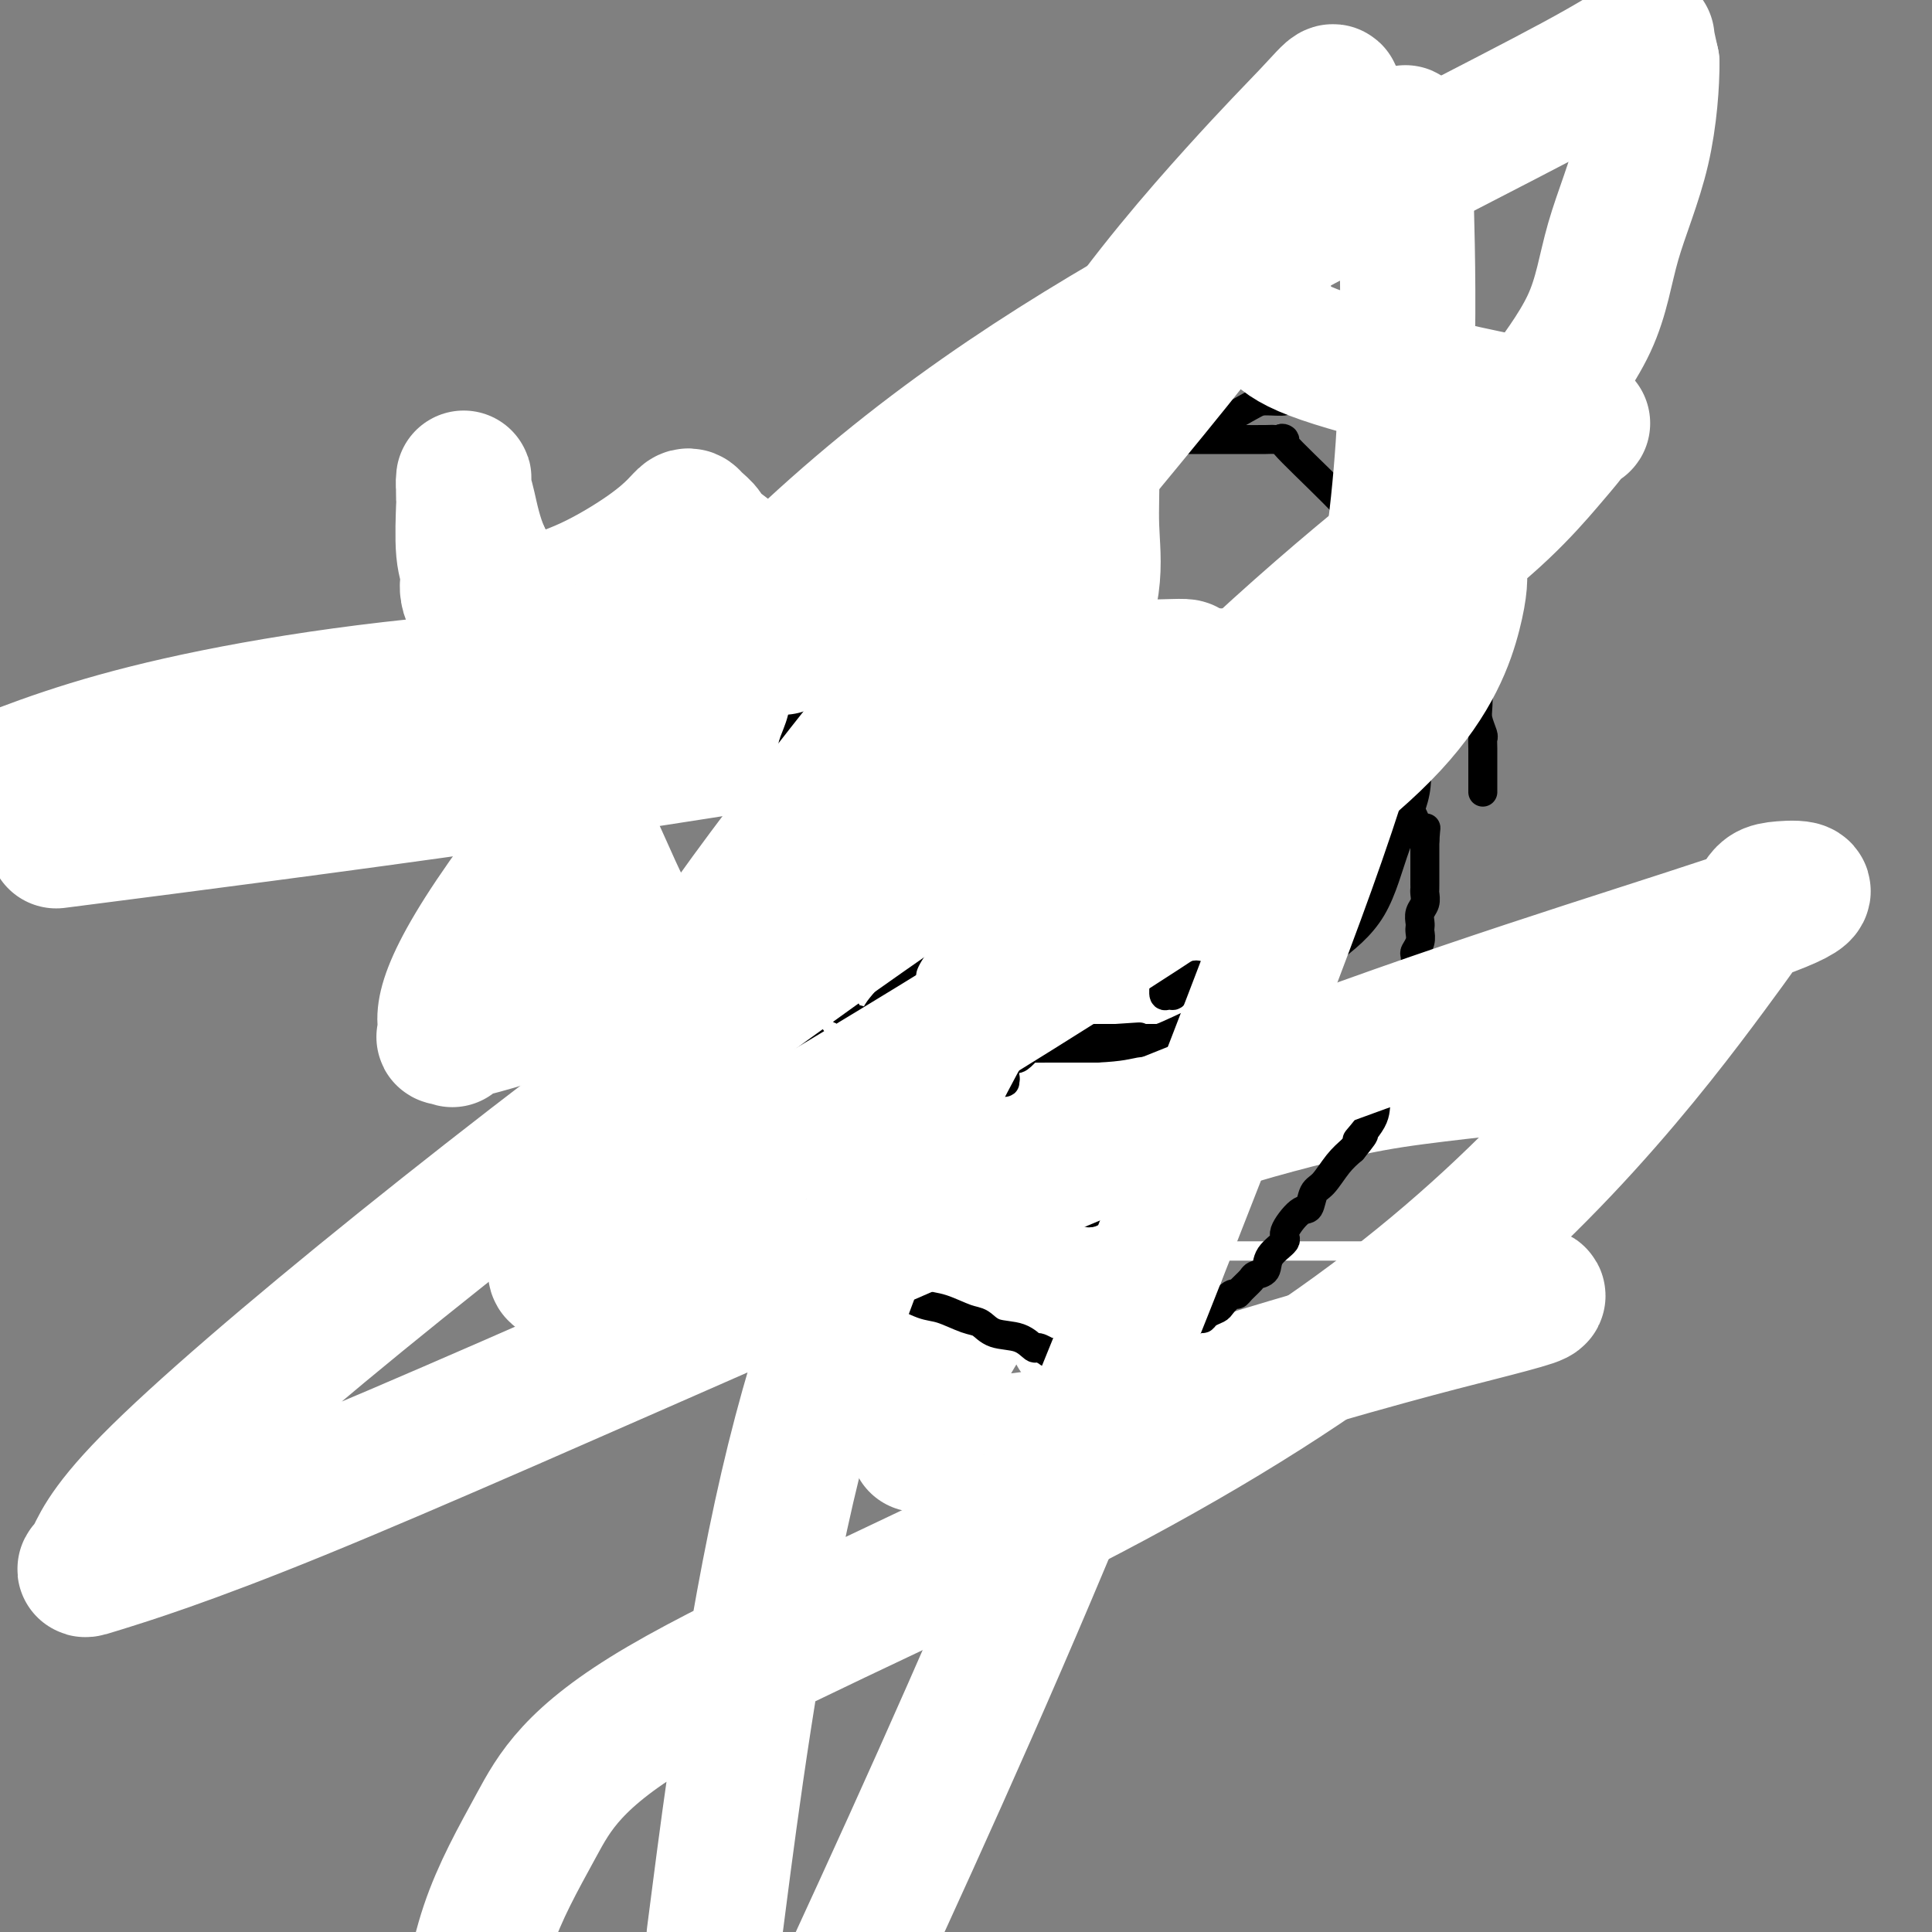 <svg viewBox='0 0 400 400' version='1.1' xmlns='http://www.w3.org/2000/svg' xmlns:xlink='http://www.w3.org/1999/xlink'><rect x="0" y="0" width="400" height="400" fill="#808080" stroke="none"/><g fill='none' stroke='#000000' stroke-width='4' stroke-linecap='round' stroke-linejoin='round'><path d='M120,118c-0.000,1.183 -0.000,2.366 0,3c0.000,0.634 0.001,0.719 0,2c-0.001,1.281 -0.005,3.759 0,8c0.005,4.241 0.018,10.244 0,14c-0.018,3.756 -0.066,5.265 0,7c0.066,1.735 0.246,3.697 0,6c-0.246,2.303 -0.918,4.946 0,8c0.918,3.054 3.426,6.518 4,10c0.574,3.482 -0.785,6.982 0,12c0.785,5.018 3.716,11.555 6,18c2.284,6.445 3.922,12.799 6,18c2.078,5.201 4.596,9.250 6,12c1.404,2.750 1.695,4.201 2,5c0.305,0.799 0.623,0.948 1,1c0.377,0.052 0.811,0.009 1,0c0.189,-0.009 0.131,0.016 1,0c0.869,-0.016 2.664,-0.072 5,-1c2.336,-0.928 5.211,-2.729 8,-5c2.789,-2.271 5.490,-5.014 8,-8c2.510,-2.986 4.829,-6.215 7,-9c2.171,-2.785 4.195,-5.126 6,-8c1.805,-2.874 3.391,-6.281 5,-9c1.609,-2.719 3.239,-4.748 4,-6c0.761,-1.252 0.651,-1.725 1,-3c0.349,-1.275 1.155,-3.352 2,-5c0.845,-1.648 1.727,-2.867 2,-4c0.273,-1.133 -0.065,-2.181 0,-4c0.065,-1.819 0.532,-4.410 1,-7'/><path d='M196,173c0.928,-4.057 0.248,-2.699 0,-3c-0.248,-0.301 -0.064,-2.261 0,-4c0.064,-1.739 0.007,-3.256 0,-4c-0.007,-0.744 0.037,-0.715 0,-1c-0.037,-0.285 -0.153,-0.882 0,-1c0.153,-0.118 0.577,0.245 1,1c0.423,0.755 0.845,1.904 1,3c0.155,1.096 0.041,2.141 0,5c-0.041,2.859 -0.011,7.532 0,12c0.011,4.468 0.003,8.731 0,12c-0.003,3.269 0.000,5.544 0,9c-0.000,3.456 -0.004,8.092 0,11c0.004,2.908 0.014,4.087 0,6c-0.014,1.913 -0.052,4.559 0,7c0.052,2.441 0.193,4.679 0,6c-0.193,1.321 -0.721,1.727 0,5c0.721,3.273 2.690,9.413 4,13c1.310,3.587 1.961,4.621 3,6c1.039,1.379 2.468,3.103 3,4c0.532,0.897 0.168,0.968 0,1c-0.168,0.032 -0.141,0.024 0,0c0.141,-0.024 0.397,-0.066 1,0c0.603,0.066 1.554,0.239 2,0c0.446,-0.239 0.388,-0.889 2,-2c1.612,-1.111 4.896,-2.684 8,-5c3.104,-2.316 6.030,-5.376 9,-9c2.970,-3.624 5.985,-7.812 9,-12'/></g>
<g fill='none' stroke='#FFFFFF' stroke-width='4' stroke-linecap='round' stroke-linejoin='round'><path d='M214,189c0.113,0.447 0.227,0.895 0,1c-0.227,0.105 -0.793,-0.131 -1,0c-0.207,0.131 -0.055,0.630 0,1c0.055,0.370 0.015,0.612 0,1c-0.015,0.388 -0.003,0.924 0,1c0.003,0.076 -0.002,-0.306 0,0c0.002,0.306 0.011,1.302 0,2c-0.011,0.698 -0.043,1.099 0,2c0.043,0.901 0.160,2.304 0,3c-0.160,0.696 -0.596,0.687 0,3c0.596,2.313 2.225,6.949 3,10c0.775,3.051 0.696,4.516 2,7c1.304,2.484 3.991,5.986 6,9c2.009,3.014 3.341,5.539 5,7c1.659,1.461 3.644,1.858 5,2c1.356,0.142 2.083,0.029 3,0c0.917,-0.029 2.024,0.025 4,0c1.976,-0.025 4.820,-0.131 7,-1c2.180,-0.869 3.697,-2.503 7,-4c3.303,-1.497 8.391,-2.857 13,-5c4.609,-2.143 8.739,-5.070 12,-7c3.261,-1.930 5.652,-2.864 7,-4c1.348,-1.136 1.652,-2.475 2,-3c0.348,-0.525 0.738,-0.238 -2,0c-2.738,0.238 -8.606,0.426 -13,1c-4.394,0.574 -7.314,1.534 -17,4c-9.686,2.466 -26.140,6.437 -44,10c-17.860,3.563 -37.127,6.718 -52,10c-14.873,3.282 -25.350,6.691 -32,10c-6.650,3.309 -9.471,6.517 -11,8c-1.529,1.483 -1.764,1.242 -2,1'/><path d='M116,258c-5.985,1.619 -14.447,1.166 0,1c14.447,-0.166 51.805,-0.044 79,0c27.195,0.044 44.229,0.012 59,0c14.771,-0.012 27.278,-0.003 36,0c8.722,0.003 13.657,0.001 16,0c2.343,-0.001 2.092,-0.000 2,0c-0.092,0.000 -0.026,0.000 0,0c0.026,-0.000 0.013,-0.000 0,0'/></g>
<g fill='none' stroke='#FFFFFF' stroke-width='28' stroke-linecap='round' stroke-linejoin='round'><path d='M318,268c0.462,0.174 0.924,0.348 -1,1c-1.924,0.652 -6.235,1.783 -11,3c-4.765,1.217 -9.985,2.522 -19,5c-9.015,2.478 -21.827,6.129 -34,10c-12.173,3.871 -23.708,7.960 -34,10c-10.292,2.040 -19.341,2.029 -24,2c-4.659,-0.029 -4.928,-0.077 -5,0c-0.072,0.077 0.054,0.280 0,-1c-0.054,-1.280 -0.287,-4.042 1,-8c1.287,-3.958 4.093,-9.112 7,-14c2.907,-4.888 5.913,-9.512 9,-14c3.087,-4.488 6.255,-8.841 11,-13c4.745,-4.159 11.068,-8.123 21,-12c9.932,-3.877 23.472,-7.666 33,-10c9.528,-2.334 15.043,-3.214 21,-4c5.957,-0.786 12.356,-1.479 17,-2c4.644,-0.521 7.534,-0.872 6,-1c-1.534,-0.128 -7.491,-0.034 -17,0c-9.509,0.034 -22.569,0.009 -35,0c-12.431,-0.009 -24.231,-0.004 -38,0c-13.769,0.004 -29.506,0.005 -42,0c-12.494,-0.005 -21.746,-0.015 -27,0c-5.254,0.015 -6.510,0.054 -7,0c-0.490,-0.054 -0.214,-0.202 0,-1c0.214,-0.798 0.367,-2.245 0,-3c-0.367,-0.755 -1.253,-0.819 0,-4c1.253,-3.181 4.644,-9.480 10,-15c5.356,-5.520 12.678,-10.260 20,-15'/><path d='M180,182c9.556,-6.607 23.446,-15.625 37,-23c13.554,-7.375 26.772,-13.108 33,-16c6.228,-2.892 5.468,-2.944 4,-3c-1.468,-0.056 -3.642,-0.117 -10,0c-6.358,0.117 -16.900,0.413 -40,0c-23.100,-0.413 -58.758,-1.534 -90,0c-31.242,1.534 -58.069,5.724 -77,10c-18.931,4.276 -29.965,8.638 -41,13'/><path d='M20,173c-7.254,0.932 -14.507,1.865 0,0c14.507,-1.865 50.776,-6.527 82,-11c31.224,-4.473 57.403,-8.758 78,-12c20.597,-3.242 35.612,-5.441 46,-7c10.388,-1.559 16.150,-2.477 18,-3c1.850,-0.523 -0.213,-0.650 0,-1c0.213,-0.350 2.703,-0.923 1,-1c-1.703,-0.077 -7.599,0.342 -14,0c-6.401,-0.342 -13.306,-1.443 -24,-4c-10.694,-2.557 -25.175,-6.568 -34,-9c-8.825,-2.432 -11.993,-3.285 -15,-5c-3.007,-1.715 -5.852,-4.291 -8,-6c-2.148,-1.709 -3.597,-2.550 -4,-3c-0.403,-0.450 0.242,-0.509 0,-1c-0.242,-0.491 -1.370,-1.415 -2,-2c-0.630,-0.585 -0.760,-0.831 -1,-1c-0.240,-0.169 -0.588,-0.259 -1,0c-0.412,0.259 -0.887,0.868 -2,2c-1.113,1.132 -2.863,2.786 -6,5c-3.137,2.214 -7.663,4.987 -12,7c-4.337,2.013 -8.487,3.266 -11,4c-2.513,0.734 -3.389,0.948 -4,1c-0.611,0.052 -0.958,-0.058 -1,0c-0.042,0.058 0.219,0.285 0,0c-0.219,-0.285 -0.920,-1.081 -2,-3c-1.080,-1.919 -2.540,-4.959 -4,-8'/><path d='M100,115c-1.702,-3.757 -2.456,-7.650 -3,-10c-0.544,-2.350 -0.877,-3.156 -1,-4c-0.123,-0.844 -0.034,-1.727 0,-2c0.034,-0.273 0.014,0.065 0,1c-0.014,0.935 -0.021,2.467 0,3c0.021,0.533 0.069,0.068 0,2c-0.069,1.932 -0.254,6.261 0,9c0.254,2.739 0.947,3.886 1,5c0.053,1.114 -0.533,2.194 0,4c0.533,1.806 2.185,4.340 3,6c0.815,1.660 0.792,2.448 1,4c0.208,1.552 0.647,3.868 1,5c0.353,1.132 0.620,1.079 1,2c0.380,0.921 0.874,2.817 1,4c0.126,1.183 -0.115,1.655 0,2c0.115,0.345 0.587,0.564 1,1c0.413,0.436 0.768,1.088 1,2c0.232,0.912 0.342,2.082 1,3c0.658,0.918 1.863,1.583 3,3c1.137,1.417 2.205,3.586 4,6c1.795,2.414 4.318,5.072 7,10c2.682,4.928 5.523,12.125 8,17c2.477,4.875 4.590,7.428 6,10c1.410,2.572 2.117,5.163 3,7c0.883,1.837 1.941,2.918 3,4'/><path d='M141,209c5.664,9.859 2.824,6.006 2,5c-0.824,-1.006 0.367,0.834 1,2c0.633,1.166 0.708,1.660 1,2c0.292,0.340 0.803,0.528 1,1c0.197,0.472 0.081,1.227 0,2c-0.081,0.773 -0.128,1.563 0,2c0.128,0.437 0.430,0.519 1,2c0.570,1.481 1.407,4.360 2,6c0.593,1.640 0.944,2.042 1,3c0.056,0.958 -0.181,2.472 0,4c0.181,1.528 0.779,3.069 1,5c0.221,1.931 0.064,4.253 0,6c-0.064,1.747 -0.035,2.919 0,4c0.035,1.081 0.075,2.073 0,3c-0.075,0.927 -0.265,1.791 0,2c0.265,0.209 0.985,-0.238 1,0c0.015,0.238 -0.676,1.161 2,0c2.676,-1.161 8.720,-4.405 14,-8c5.280,-3.595 9.797,-7.540 14,-12c4.203,-4.460 8.093,-9.434 11,-14c2.907,-4.566 4.832,-8.724 7,-13c2.168,-4.276 4.581,-8.669 6,-12c1.419,-3.331 1.844,-5.600 2,-7c0.156,-1.400 0.042,-1.930 0,-3c-0.042,-1.070 -0.011,-2.678 0,-4c0.011,-1.322 0.003,-2.356 0,-3c-0.003,-0.644 -0.001,-0.898 0,-2c0.001,-1.102 0.000,-3.051 0,-5'/><path d='M208,175c0.272,-3.868 -0.048,-1.536 0,-1c0.048,0.536 0.464,-0.722 0,-1c-0.464,-0.278 -1.810,0.424 -4,2c-2.190,1.576 -5.226,4.028 -9,7c-3.774,2.972 -8.288,6.466 -13,10c-4.712,3.534 -9.623,7.109 -14,11c-4.377,3.891 -8.219,8.098 -11,11c-2.781,2.902 -4.501,4.499 -6,6c-1.499,1.501 -2.778,2.907 -3,3c-0.222,0.093 0.614,-1.128 3,-2c2.386,-0.872 6.321,-1.395 9,-2c2.679,-0.605 4.103,-1.292 11,-3c6.897,-1.708 19.266,-4.437 32,-7c12.734,-2.563 25.831,-4.961 34,-6c8.169,-1.039 11.408,-0.721 13,-1c1.592,-0.279 1.537,-1.156 2,0c0.463,1.156 1.445,4.346 1,9c-0.445,4.654 -2.315,10.772 -4,17c-1.685,6.228 -3.184,12.566 -5,19c-1.816,6.434 -3.951,12.963 -6,18c-2.049,5.037 -4.014,8.582 -5,11c-0.986,2.418 -0.993,3.709 -1,5'/><path d='M232,281c-3.473,10.826 -1.655,2.890 -1,0c0.655,-2.890 0.148,-0.736 -1,0c-1.148,0.736 -2.936,0.052 -4,-1c-1.064,-1.052 -1.406,-2.474 -2,-3c-0.594,-0.526 -1.442,-0.158 -2,-4c-0.558,-3.842 -0.825,-11.895 -1,-17c-0.175,-5.105 -0.256,-7.264 0,-10c0.256,-2.736 0.850,-6.051 1,-8c0.150,-1.949 -0.145,-2.531 0,-3c0.145,-0.469 0.730,-0.824 0,-1c-0.730,-0.176 -2.776,-0.175 -7,0c-4.224,0.175 -10.626,0.522 -17,2c-6.374,1.478 -12.719,4.088 -17,5c-4.281,0.912 -6.496,0.128 -8,0c-1.504,-0.128 -2.295,0.402 -2,0c0.295,-0.402 1.676,-1.735 3,-3c1.324,-1.265 2.592,-2.463 4,-4c1.408,-1.537 2.956,-3.414 4,-5c1.044,-1.586 1.584,-2.882 2,-2c0.416,0.882 0.708,3.941 1,7'/><path d='M185,234c0.413,2.388 0.946,4.856 1,7c0.054,2.144 -0.370,3.962 0,7c0.370,3.038 1.534,7.297 2,9c0.466,1.703 0.233,0.852 0,0'/></g>
<g fill='none' stroke='#FFFFFF' stroke-width='6' stroke-linecap='round' stroke-linejoin='round'><path d='M163,112c-0.000,0.262 -0.000,0.524 0,1c0.000,0.476 0.000,1.166 0,2c-0.000,0.834 -0.000,1.810 0,3c0.000,1.190 0.000,2.592 0,4c-0.000,1.408 -0.000,2.822 0,4c0.000,1.178 0.000,2.121 0,3c-0.000,0.879 -0.001,1.695 0,2c0.001,0.305 0.004,0.099 0,1c-0.004,0.901 -0.015,2.910 0,4c0.015,1.090 0.056,1.263 0,2c-0.056,0.737 -0.208,2.039 0,3c0.208,0.961 0.778,1.581 1,2c0.222,0.419 0.096,0.638 0,1c-0.096,0.362 -0.163,0.868 0,1c0.163,0.132 0.556,-0.108 1,0c0.444,0.108 0.941,0.565 1,1c0.059,0.435 -0.319,0.849 0,1c0.319,0.151 1.334,0.041 2,0c0.666,-0.041 0.983,-0.011 2,0c1.017,0.011 2.735,0.003 6,0c3.265,-0.003 8.076,-0.001 10,0c1.924,0.001 0.962,0.000 0,0'/></g>
<g fill='none' stroke='#000000' stroke-width='6' stroke-linecap='round' stroke-linejoin='round'><path d='M178,157c-0.455,-0.366 -0.911,-0.733 -1,-1c-0.089,-0.267 0.187,-0.436 0,0c-0.187,0.436 -0.838,1.475 -1,2c-0.162,0.525 0.167,0.535 0,1c-0.167,0.465 -0.828,1.385 -1,2c-0.172,0.615 0.146,0.924 0,1c-0.146,0.076 -0.757,-0.082 -1,0c-0.243,0.082 -0.118,0.403 0,1c0.118,0.597 0.228,1.469 0,2c-0.228,0.531 -0.793,0.720 -1,1c-0.207,0.280 -0.055,0.652 0,1c0.055,0.348 0.015,0.671 0,1c-0.015,0.329 -0.004,0.664 0,1c0.004,0.336 0.001,0.671 0,1c-0.001,0.329 0.001,0.650 0,1c-0.001,0.350 -0.004,0.730 0,1c0.004,0.270 0.015,0.432 0,1c-0.015,0.568 -0.056,1.544 0,2c0.056,0.456 0.207,0.392 0,1c-0.207,0.608 -0.774,1.888 -1,3c-0.226,1.112 -0.113,2.056 0,3'/><path d='M172,182c-0.944,4.644 -0.306,3.753 0,4c0.306,0.247 0.278,1.632 0,3c-0.278,1.368 -0.807,2.719 -1,4c-0.193,1.281 -0.052,2.490 0,3c0.052,0.510 0.014,0.319 0,1c-0.014,0.681 -0.006,2.232 0,3c0.006,0.768 0.009,0.751 0,1c-0.009,0.249 -0.031,0.762 0,1c0.031,0.238 0.117,0.201 0,1c-0.117,0.799 -0.435,2.432 0,3c0.435,0.568 1.623,0.069 2,0c0.377,-0.069 -0.055,0.292 0,1c0.055,0.708 0.599,1.762 1,2c0.401,0.238 0.658,-0.340 1,0c0.342,0.340 0.769,1.598 1,2c0.231,0.402 0.267,-0.050 1,0c0.733,0.050 2.165,0.604 3,1c0.835,0.396 1.074,0.636 2,1c0.926,0.364 2.539,0.854 4,1c1.461,0.146 2.771,-0.052 4,0c1.229,0.052 2.379,0.354 5,1c2.621,0.646 6.715,1.637 9,2c2.285,0.363 2.761,0.097 4,0c1.239,-0.097 3.239,-0.026 5,0c1.761,0.026 3.282,0.007 4,0c0.718,-0.007 0.634,-0.002 1,0c0.366,0.002 1.180,0.001 2,0c0.820,-0.001 1.644,-0.000 2,0c0.356,0.000 0.245,0.000 1,0c0.755,-0.000 2.378,-0.000 4,0'/><path d='M227,217c5.185,-0.221 6.648,-0.773 8,-1c1.352,-0.227 2.595,-0.130 5,-1c2.405,-0.870 5.973,-2.708 9,-4c3.027,-1.292 5.512,-2.039 8,-3c2.488,-0.961 4.979,-2.135 8,-4c3.021,-1.865 6.571,-4.419 10,-7c3.429,-2.581 6.737,-5.189 9,-9c2.263,-3.811 3.482,-8.827 5,-13c1.518,-4.173 3.334,-7.504 4,-11c0.666,-3.496 0.183,-7.157 0,-11c-0.183,-3.843 -0.066,-7.868 0,-12c0.066,-4.132 0.079,-8.371 -1,-13c-1.079,-4.629 -3.252,-9.647 -6,-14c-2.748,-4.353 -6.071,-8.042 -10,-12c-3.929,-3.958 -8.466,-8.185 -10,-10c-1.534,-1.815 -0.066,-1.218 0,-1c0.066,0.218 -1.268,0.059 -2,0c-0.732,-0.059 -0.860,-0.016 -2,0c-1.140,0.016 -3.291,0.006 -5,0c-1.709,-0.006 -2.977,-0.007 -5,0c-2.023,0.007 -4.800,0.022 -7,0c-2.200,-0.022 -3.822,-0.081 -6,0c-2.178,0.081 -4.912,0.302 -8,1c-3.088,0.698 -6.531,1.874 -10,3c-3.469,1.126 -6.963,2.202 -9,3c-2.037,0.798 -2.618,1.317 -4,2c-1.382,0.683 -3.564,1.530 -5,2c-1.436,0.470 -2.124,0.563 -3,1c-0.876,0.437 -1.938,1.219 -3,2'/><path d='M197,105c-5.852,2.097 -3.482,0.839 -3,1c0.482,0.161 -0.925,1.741 -3,3c-2.075,1.259 -4.817,2.197 -6,3c-1.183,0.803 -0.807,1.473 -1,2c-0.193,0.527 -0.955,0.913 -2,2c-1.045,1.087 -2.375,2.875 -3,4c-0.625,1.125 -0.547,1.588 -1,3c-0.453,1.412 -1.439,3.775 -2,5c-0.561,1.225 -0.699,1.314 -1,2c-0.301,0.686 -0.767,1.968 -1,3c-0.233,1.032 -0.233,1.812 -1,3c-0.767,1.188 -2.299,2.782 -3,4c-0.701,1.218 -0.570,2.058 -1,3c-0.430,0.942 -1.422,1.984 -2,3c-0.578,1.016 -0.744,2.006 -1,3c-0.256,0.994 -0.602,1.993 -1,3c-0.398,1.007 -0.846,2.021 -1,3c-0.154,0.979 -0.012,1.923 0,3c0.012,1.077 -0.106,2.287 0,3c0.106,0.713 0.436,0.930 0,2c-0.436,1.070 -1.637,2.994 -2,4c-0.363,1.006 0.113,1.096 0,2c-0.113,0.904 -0.817,2.623 -1,4c-0.183,1.377 0.153,2.413 0,4c-0.153,1.587 -0.795,3.726 -1,6c-0.205,2.274 0.026,4.682 0,7c-0.026,2.318 -0.308,4.547 0,7c0.308,2.453 1.206,5.132 2,7c0.794,1.868 1.483,2.926 2,4c0.517,1.074 0.862,2.164 1,3c0.138,0.836 0.069,1.418 0,2'/><path d='M165,213c1.462,2.819 2.617,1.866 3,2c0.383,0.134 -0.007,1.357 0,2c0.007,0.643 0.411,0.708 1,1c0.589,0.292 1.361,0.810 2,1c0.639,0.190 1.143,0.051 2,0c0.857,-0.051 2.068,-0.014 3,0c0.932,0.014 1.586,0.003 3,0c1.414,-0.003 3.589,-0.000 5,0c1.411,0.000 2.058,-0.003 3,0c0.942,0.003 2.180,0.011 3,0c0.820,-0.011 1.223,-0.042 2,0c0.777,0.042 1.927,0.157 3,0c1.073,-0.157 2.068,-0.585 3,-1c0.932,-0.415 1.801,-0.815 3,-1c1.199,-0.185 2.727,-0.155 4,0c1.273,0.155 2.290,0.434 3,0c0.710,-0.434 1.113,-1.580 2,-2c0.887,-0.420 2.259,-0.112 3,0c0.741,0.112 0.850,0.030 1,0c0.150,-0.030 0.341,-0.008 1,0c0.659,0.008 1.788,0.002 2,0c0.212,-0.002 -0.491,-0.001 0,0c0.491,0.001 2.177,0.000 3,0c0.823,-0.000 0.784,-0.000 1,0c0.216,0.000 0.686,0.000 1,0c0.314,-0.000 0.473,-0.000 1,0c0.527,0.000 1.423,0.000 2,0c0.577,-0.000 0.835,-0.000 1,0c0.165,0.000 0.237,0.000 1,0c0.763,-0.000 2.218,-0.000 3,0c0.782,0.000 0.891,0.000 1,0'/><path d='M231,215c9.171,-0.619 3.098,-0.166 1,0c-2.098,0.166 -0.221,0.044 1,0c1.221,-0.044 1.785,-0.012 2,0c0.215,0.012 0.082,0.003 0,0c-0.082,-0.003 -0.113,-0.001 1,0c1.113,0.001 3.371,0.000 4,0c0.629,-0.000 -0.371,-0.000 0,0c0.371,0.000 2.112,0.000 3,0c0.888,-0.000 0.924,0.000 1,0c0.076,-0.000 0.191,-0.000 1,0c0.809,0.000 2.310,0.000 3,0c0.690,-0.000 0.567,-0.001 1,0c0.433,0.001 1.420,0.004 2,0c0.580,-0.004 0.751,-0.015 1,0c0.249,0.015 0.575,0.056 1,0c0.425,-0.056 0.948,-0.210 2,-1c1.052,-0.790 2.633,-2.216 4,-3c1.367,-0.784 2.518,-0.925 4,-2c1.482,-1.075 3.294,-3.083 4,-4c0.706,-0.917 0.307,-0.742 1,-1c0.693,-0.258 2.476,-0.950 3,-2c0.524,-1.050 -0.213,-2.457 0,-4c0.213,-1.543 1.377,-3.221 2,-4c0.623,-0.779 0.707,-0.660 1,-1c0.293,-0.340 0.797,-1.138 1,-2c0.203,-0.862 0.106,-1.788 0,-2c-0.106,-0.212 -0.221,0.289 0,0c0.221,-0.289 0.777,-1.368 1,-2c0.223,-0.632 0.111,-0.816 0,-1'/><path d='M276,186c0.833,-2.667 0.417,-1.333 0,0'/><path d='M167,194c0.008,0.333 0.016,0.667 0,1c-0.016,0.333 -0.057,0.667 0,1c0.057,0.333 0.211,0.667 0,1c-0.211,0.333 -0.789,0.666 -1,1c-0.211,0.334 -0.057,0.669 0,1c0.057,0.331 0.015,0.657 0,1c-0.015,0.343 -0.004,0.702 0,1c0.004,0.298 0.001,0.534 0,1c-0.001,0.466 -0.000,1.162 0,2c0.000,0.838 0.000,1.819 0,2c-0.000,0.181 0.000,-0.437 0,0c-0.000,0.437 -0.000,1.929 0,3c0.000,1.071 0.001,1.721 0,3c-0.001,1.279 -0.004,3.186 0,4c0.004,0.814 0.016,0.535 0,1c-0.016,0.465 -0.061,1.672 0,2c0.061,0.328 0.226,-0.225 0,0c-0.226,0.225 -0.845,1.227 -1,2c-0.155,0.773 0.155,1.317 0,2c-0.155,0.683 -0.774,1.505 -1,2c-0.226,0.495 -0.061,0.664 0,1c0.061,0.336 0.016,0.839 0,1c-0.016,0.161 -0.003,-0.020 0,1c0.003,1.020 -0.002,3.241 0,4c0.002,0.759 0.012,0.056 0,2c-0.012,1.944 -0.045,6.535 0,9c0.045,2.465 0.167,2.805 0,5c-0.167,2.195 -0.622,6.245 0,9c0.622,2.755 2.321,4.216 3,5c0.679,0.784 0.340,0.892 0,1'/><path d='M167,263c0.402,1.094 -0.091,0.830 0,1c0.091,0.170 0.768,0.776 1,1c0.232,0.224 0.021,0.068 1,0c0.979,-0.068 3.148,-0.046 4,0c0.852,0.046 0.385,0.116 1,0c0.615,-0.116 2.310,-0.419 3,0c0.690,0.419 0.374,1.560 1,2c0.626,0.440 2.194,0.177 3,0c0.806,-0.177 0.850,-0.270 1,0c0.150,0.270 0.407,0.902 1,1c0.593,0.098 1.524,-0.340 3,0c1.476,0.340 3.499,1.457 5,2c1.501,0.543 2.481,0.511 4,1c1.519,0.489 3.577,1.498 5,2c1.423,0.502 2.211,0.498 3,1c0.789,0.502 1.578,1.511 3,2c1.422,0.489 3.476,0.457 5,1c1.524,0.543 2.516,1.662 3,2c0.484,0.338 0.458,-0.106 1,0c0.542,0.106 1.651,0.760 2,1c0.349,0.240 -0.061,0.064 0,0c0.061,-0.064 0.594,-0.017 1,0c0.406,0.017 0.686,0.005 1,0c0.314,-0.005 0.661,-0.001 1,0c0.339,0.001 0.668,0.000 1,0c0.332,-0.000 0.666,-0.000 1,0'/><path d='M222,280c8.607,2.634 2.626,0.720 1,0c-1.626,-0.720 1.105,-0.245 2,0c0.895,0.245 -0.045,0.259 1,0c1.045,-0.259 4.076,-0.790 5,-1c0.924,-0.210 -0.259,-0.099 0,0c0.259,0.099 1.960,0.185 3,0c1.040,-0.185 1.418,-0.640 2,-1c0.582,-0.360 1.368,-0.626 2,-1c0.632,-0.374 1.111,-0.856 2,-1c0.889,-0.144 2.187,0.050 3,0c0.813,-0.050 1.139,-0.342 2,-1c0.861,-0.658 2.257,-1.681 3,-2c0.743,-0.319 0.833,0.064 1,0c0.167,-0.064 0.412,-0.577 1,-1c0.588,-0.423 1.518,-0.756 2,-1c0.482,-0.244 0.514,-0.398 1,-1c0.486,-0.602 1.424,-1.653 2,-2c0.576,-0.347 0.789,0.011 1,0c0.211,-0.011 0.421,-0.390 1,-1c0.579,-0.610 1.526,-1.452 2,-2c0.474,-0.548 0.475,-0.802 1,-1c0.525,-0.198 1.576,-0.341 2,-1c0.424,-0.659 0.222,-1.834 1,-3c0.778,-1.166 2.537,-2.323 3,-3c0.463,-0.677 -0.368,-0.875 0,-2c0.368,-1.125 1.936,-3.175 3,-4c1.064,-0.825 1.625,-0.423 2,-1c0.375,-0.577 0.564,-2.134 1,-3c0.436,-0.866 1.117,-1.041 2,-2c0.883,-0.959 1.966,-2.703 3,-4c1.034,-1.297 2.017,-2.149 3,-3'/><path d='M280,238c4.384,-5.370 1.345,-2.295 1,-2c-0.345,0.295 2.002,-2.189 3,-4c0.998,-1.811 0.645,-2.951 1,-4c0.355,-1.049 1.419,-2.009 2,-3c0.581,-0.991 0.680,-2.013 1,-3c0.320,-0.987 0.860,-1.940 1,-3c0.140,-1.060 -0.121,-2.227 0,-3c0.121,-0.773 0.625,-1.153 1,-2c0.375,-0.847 0.622,-2.163 1,-3c0.378,-0.837 0.886,-1.196 1,-2c0.114,-0.804 -0.165,-2.054 0,-3c0.165,-0.946 0.775,-1.586 1,-2c0.225,-0.414 0.064,-0.600 0,-1c-0.064,-0.400 -0.031,-1.014 0,-2c0.031,-0.986 0.061,-2.344 0,-3c-0.061,-0.656 -0.212,-0.609 0,-1c0.212,-0.391 0.788,-1.221 1,-2c0.212,-0.779 0.061,-1.507 0,-2c-0.061,-0.493 -0.030,-0.752 0,-1c0.030,-0.248 0.061,-0.487 0,-1c-0.061,-0.513 -0.212,-1.301 0,-2c0.212,-0.699 0.789,-1.309 1,-2c0.211,-0.691 0.057,-1.465 0,-2c-0.057,-0.535 -0.015,-0.833 0,-1c0.015,-0.167 0.004,-0.203 0,-1c-0.004,-0.797 -0.001,-2.357 0,-3c0.001,-0.643 0.000,-0.371 0,-1c-0.000,-0.629 -0.000,-2.158 0,-3c0.000,-0.842 0.000,-0.996 0,-1c-0.000,-0.004 -0.000,0.142 0,0c0.000,-0.142 0.000,-0.571 0,-1'/><path d='M295,174c0.353,-4.666 0.235,-1.831 0,-1c-0.235,0.831 -0.589,-0.342 -1,-1c-0.411,-0.658 -0.881,-0.801 -1,-1c-0.119,-0.199 0.111,-0.453 0,-1c-0.111,-0.547 -0.564,-1.388 -1,-2c-0.436,-0.612 -0.857,-0.995 -1,-1c-0.143,-0.005 -0.010,0.367 0,0c0.010,-0.367 -0.103,-1.474 0,-2c0.103,-0.526 0.421,-0.469 0,-1c-0.421,-0.531 -1.581,-1.648 -2,-2c-0.419,-0.352 -0.098,0.061 0,0c0.098,-0.061 -0.026,-0.597 0,-1c0.026,-0.403 0.203,-0.672 0,-1c-0.203,-0.328 -0.786,-0.715 -1,-1c-0.214,-0.285 -0.057,-0.469 0,-1c0.057,-0.531 0.015,-1.410 0,-2c-0.015,-0.590 -0.004,-0.889 0,-1c0.004,-0.111 0.001,-0.032 0,0c-0.001,0.032 -0.001,0.016 0,0'/><path d='M197,251c0.476,-0.408 0.953,-0.815 1,-1c0.047,-0.185 -0.335,-0.146 0,0c0.335,0.146 1.389,0.401 2,0c0.611,-0.401 0.780,-1.456 1,-2c0.220,-0.544 0.493,-0.577 1,-1c0.507,-0.423 1.249,-1.237 2,-2c0.751,-0.763 1.510,-1.475 2,-2c0.490,-0.525 0.711,-0.864 1,-1c0.289,-0.136 0.644,-0.068 1,0'/><path d='M208,242c1.702,-1.425 0.456,-0.488 0,0c-0.456,0.488 -0.122,0.526 0,1c0.122,0.474 0.033,1.385 0,2c-0.033,0.615 -0.009,0.935 0,1c0.009,0.065 0.003,-0.124 0,0c-0.003,0.124 -0.001,0.562 0,1'/><path d='M208,247c-0.002,0.958 -0.008,0.852 0,1c0.008,0.148 0.029,0.548 0,1c-0.029,0.452 -0.109,0.955 0,1c0.109,0.045 0.408,-0.368 1,0c0.592,0.368 1.478,1.517 2,2c0.522,0.483 0.678,0.299 1,0c0.322,-0.299 0.808,-0.712 1,-1c0.192,-0.288 0.089,-0.449 0,-1c-0.089,-0.551 -0.164,-1.492 0,-2c0.164,-0.508 0.566,-0.584 1,-1c0.434,-0.416 0.900,-1.173 1,-2c0.100,-0.827 -0.166,-1.724 0,-2c0.166,-0.276 0.763,0.070 1,0c0.237,-0.070 0.115,-0.555 0,-1c-0.115,-0.445 -0.223,-0.851 0,-1c0.223,-0.149 0.778,-0.043 1,0c0.222,0.043 0.111,0.021 0,0'/><path d='M217,241c1.106,-1.920 0.869,-1.219 1,0c0.131,1.219 0.628,2.957 1,4c0.372,1.043 0.620,1.390 1,2c0.380,0.610 0.893,1.484 1,2c0.107,0.516 -0.193,0.674 0,1c0.193,0.326 0.877,0.821 1,1c0.123,0.179 -0.316,0.044 0,0c0.316,-0.044 1.389,0.005 2,0c0.611,-0.005 0.762,-0.062 1,0c0.238,0.062 0.564,0.243 1,0c0.436,-0.243 0.983,-0.911 2,-1c1.017,-0.089 2.505,0.399 3,0c0.495,-0.399 -0.001,-1.685 0,-2c0.001,-0.315 0.501,0.343 1,1'/><path d='M232,249c1.189,-0.067 0.161,0.767 0,1c-0.161,0.233 0.544,-0.133 1,0c0.456,0.133 0.661,0.767 1,1c0.339,0.233 0.811,0.067 1,0c0.189,-0.067 0.094,-0.033 0,0'/><path d='M216,217c0.087,-0.426 0.174,-0.853 0,-1c-0.174,-0.147 -0.610,-0.015 -1,0c-0.390,0.015 -0.734,-0.088 -1,0c-0.266,0.088 -0.453,0.366 -1,1c-0.547,0.634 -1.453,1.623 -2,2c-0.547,0.377 -0.735,0.143 -1,0c-0.265,-0.143 -0.607,-0.193 -1,0c-0.393,0.193 -0.837,0.629 -1,1c-0.163,0.371 -0.047,0.677 0,1c0.047,0.323 0.023,0.661 0,1'/><path d='M208,222c-1.233,0.939 -0.317,0.788 0,1c0.317,0.212 0.033,0.789 0,1c-0.033,0.211 0.183,0.057 0,0c-0.183,-0.057 -0.767,-0.016 -1,0c-0.233,0.016 -0.117,0.008 0,0'/><path d='M237,190c0.759,0.121 1.518,0.243 2,0c0.482,-0.243 0.687,-0.850 1,-1c0.313,-0.150 0.735,0.157 1,0c0.265,-0.157 0.371,-0.778 1,-1c0.629,-0.222 1.779,-0.046 2,0c0.221,0.046 -0.487,-0.039 0,0c0.487,0.039 2.168,0.203 3,0c0.832,-0.203 0.814,-0.772 1,-1c0.186,-0.228 0.574,-0.114 1,0c0.426,0.114 0.888,0.227 1,0c0.112,-0.227 -0.125,-0.793 0,-1c0.125,-0.207 0.614,-0.056 1,0c0.386,0.056 0.671,0.015 1,0c0.329,-0.015 0.704,-0.004 1,0c0.296,0.004 0.513,0.001 1,0c0.487,-0.001 1.243,-0.001 2,0'/><path d='M256,186c3.081,-0.359 1.283,0.745 1,1c-0.283,0.255 0.949,-0.339 2,0c1.051,0.339 1.920,1.610 3,2c1.080,0.390 2.369,-0.102 3,0c0.631,0.102 0.604,0.797 1,1c0.396,0.203 1.216,-0.085 2,0c0.784,0.085 1.531,0.545 2,1c0.469,0.455 0.661,0.907 1,1c0.339,0.093 0.824,-0.171 1,0c0.176,0.171 0.043,0.778 0,1c-0.043,0.222 0.005,0.060 0,0c-0.005,-0.060 -0.062,-0.019 0,0c0.062,0.019 0.244,0.016 0,0c-0.244,-0.016 -0.912,-0.047 -1,0c-0.088,0.047 0.404,0.170 0,0c-0.404,-0.170 -1.705,-0.633 -3,-1c-1.295,-0.367 -2.585,-0.637 -3,-1c-0.415,-0.363 0.043,-0.819 0,-1c-0.043,-0.181 -0.589,-0.087 -1,0c-0.411,0.087 -0.689,0.168 -1,0c-0.311,-0.168 -0.656,-0.584 -1,-1'/><path d='M262,189c-1.781,-0.480 -1.734,-0.181 -2,0c-0.266,0.181 -0.845,0.245 -1,0c-0.155,-0.245 0.113,-0.798 0,-1c-0.113,-0.202 -0.606,-0.054 -1,0c-0.394,0.054 -0.690,0.014 -1,0c-0.310,-0.014 -0.635,-0.003 -1,0c-0.365,0.003 -0.769,-0.003 -1,0c-0.231,0.003 -0.289,0.015 -1,0c-0.711,-0.015 -2.075,-0.057 -3,0c-0.925,0.057 -1.410,0.215 -2,1c-0.590,0.785 -1.286,2.199 -2,3c-0.714,0.801 -1.448,0.988 -2,1c-0.552,0.012 -0.922,-0.151 -1,0c-0.078,0.151 0.137,0.618 0,1c-0.137,0.382 -0.625,0.680 -1,1c-0.375,0.320 -0.636,0.663 -1,1c-0.364,0.337 -0.829,0.668 -1,1c-0.171,0.332 -0.046,0.666 0,1c0.046,0.334 0.012,0.667 0,1c-0.012,0.333 -0.004,0.667 0,1c0.004,0.333 0.002,0.667 0,1'/><path d='M241,201c-1.546,2.184 -0.411,1.145 0,1c0.411,-0.145 0.100,0.604 0,1c-0.100,0.396 0.013,0.440 0,1c-0.013,0.560 -0.151,1.635 0,2c0.151,0.365 0.591,0.021 1,0c0.409,-0.021 0.788,0.282 1,0c0.212,-0.282 0.256,-1.147 1,-2c0.744,-0.853 2.187,-1.692 3,-2c0.813,-0.308 0.995,-0.083 1,0c0.005,0.083 -0.166,0.024 0,0c0.166,-0.024 0.671,-0.014 1,0c0.329,0.014 0.483,0.031 1,0c0.517,-0.031 1.396,-0.111 2,0c0.604,0.111 0.932,0.415 1,0c0.068,-0.415 -0.123,-1.547 0,-2c0.123,-0.453 0.562,-0.226 1,0'/><path d='M254,200c1.928,-1.102 1.247,-0.859 1,-1c-0.247,-0.141 -0.059,-0.668 0,-1c0.059,-0.332 -0.012,-0.469 0,-1c0.012,-0.531 0.108,-1.455 0,-2c-0.108,-0.545 -0.421,-0.710 0,-1c0.421,-0.290 1.577,-0.704 2,-1c0.423,-0.296 0.113,-0.474 0,-1c-0.113,-0.526 -0.030,-1.398 0,-2c0.030,-0.602 0.008,-0.932 0,-1c-0.008,-0.068 -0.002,0.126 0,0c0.002,-0.126 0.001,-0.572 0,-1c-0.001,-0.428 -0.000,-0.836 0,-1c0.000,-0.164 0.000,-0.082 0,0'/><path d='M213,193c-0.332,0.008 -0.664,0.016 -1,0c-0.336,-0.016 -0.675,-0.056 -1,0c-0.325,0.056 -0.636,0.208 -1,0c-0.364,-0.208 -0.780,-0.776 -1,-1c-0.220,-0.224 -0.244,-0.102 -1,0c-0.756,0.102 -2.244,0.185 -3,0c-0.756,-0.185 -0.781,-0.638 -1,-1c-0.219,-0.362 -0.632,-0.633 -1,-1c-0.368,-0.367 -0.691,-0.830 -1,-1c-0.309,-0.170 -0.606,-0.045 -1,0c-0.394,0.045 -0.887,0.012 -1,0c-0.113,-0.012 0.154,-0.003 0,0c-0.154,0.003 -0.729,0.001 -1,0c-0.271,-0.001 -0.237,-0.001 -1,0c-0.763,0.001 -2.324,0.003 -3,0c-0.676,-0.003 -0.466,-0.012 -1,0c-0.534,0.012 -1.813,0.044 -3,0c-1.187,-0.044 -2.281,-0.166 -3,0c-0.719,0.166 -1.063,0.619 -2,1c-0.937,0.381 -2.469,0.691 -4,1'/><path d='M182,191c-2.967,0.475 -1.383,0.663 -1,1c0.383,0.337 -0.435,0.821 -1,1c-0.565,0.179 -0.876,0.051 -1,0c-0.124,-0.051 -0.062,-0.026 0,0'/><path d='M193,193c-0.928,0.365 -1.856,0.731 -3,2c-1.144,1.269 -2.503,3.443 -3,5c-0.497,1.557 -0.133,2.497 -1,4c-0.867,1.503 -2.965,3.569 -4,5c-1.035,1.431 -1.007,2.226 -1,3c0.007,0.774 -0.009,1.527 0,2c0.009,0.473 0.041,0.666 0,1c-0.041,0.334 -0.155,0.810 0,1c0.155,0.190 0.577,0.095 1,0'/><path d='M182,216c0.177,1.083 0.621,0.291 1,0c0.379,-0.291 0.693,-0.082 1,0c0.307,0.082 0.606,0.036 1,0c0.394,-0.036 0.883,-0.063 1,0c0.117,0.063 -0.137,0.214 0,0c0.137,-0.214 0.667,-0.793 1,-1c0.333,-0.207 0.471,-0.041 1,0c0.529,0.041 1.450,-0.043 2,0c0.550,0.043 0.728,0.214 1,0c0.272,-0.214 0.636,-0.814 1,-1c0.364,-0.186 0.727,0.042 1,0c0.273,-0.042 0.454,-0.354 1,-1c0.546,-0.646 1.456,-1.625 2,-2c0.544,-0.375 0.724,-0.146 1,0c0.276,0.146 0.650,0.209 1,0c0.350,-0.209 0.676,-0.689 1,-1c0.324,-0.311 0.647,-0.454 1,-1c0.353,-0.546 0.736,-1.497 1,-2c0.264,-0.503 0.411,-0.558 1,-1c0.589,-0.442 1.622,-1.270 2,-2c0.378,-0.730 0.101,-1.361 0,-2c-0.101,-0.639 -0.027,-1.284 0,-2c0.027,-0.716 0.007,-1.502 0,-2c-0.007,-0.498 -0.002,-0.708 0,-1c0.002,-0.292 0.001,-0.666 0,-1c-0.001,-0.334 -0.000,-0.628 0,-1c0.000,-0.372 0.000,-0.820 0,-1c-0.000,-0.180 -0.000,-0.090 0,0'/><path d='M236,173c0.587,-0.000 1.175,-0.000 2,0c0.825,0.000 1.888,0.000 2,0c0.112,-0.000 -0.726,-0.000 0,0c0.726,0.000 3.016,0.000 4,0c0.984,-0.000 0.663,-0.000 1,0c0.337,0.000 1.333,0.000 2,0c0.667,-0.000 1.004,-0.000 2,0c0.996,0.000 2.652,0.000 4,0c1.348,-0.000 2.389,-0.000 3,0c0.611,0.000 0.793,0.001 1,0c0.207,-0.001 0.438,-0.003 1,0c0.562,0.003 1.455,0.010 2,0c0.545,-0.010 0.741,-0.038 1,0c0.259,0.038 0.580,0.143 1,0c0.420,-0.143 0.939,-0.534 1,-1c0.061,-0.466 -0.334,-1.006 0,-1c0.334,0.006 1.399,0.558 2,0c0.601,-0.558 0.739,-2.227 1,-3c0.261,-0.773 0.646,-0.649 1,-1c0.354,-0.351 0.677,-1.175 1,-2'/><path d='M268,165c1.244,-1.689 0.356,-1.911 0,-2c-0.356,-0.089 -0.178,-0.044 0,0'/><path d='M215,179c-0.328,-0.002 -0.656,-0.004 -1,0c-0.344,0.004 -0.704,0.015 -1,0c-0.296,-0.015 -0.527,-0.055 -1,0c-0.473,0.055 -1.187,0.207 -2,0c-0.813,-0.207 -1.723,-0.772 -2,-1c-0.277,-0.228 0.080,-0.118 0,0c-0.080,0.118 -0.597,0.243 -1,0c-0.403,-0.243 -0.692,-0.853 -1,-1c-0.308,-0.147 -0.634,0.171 -1,0c-0.366,-0.171 -0.773,-0.829 -1,-1c-0.227,-0.171 -0.274,0.147 -1,0c-0.726,-0.147 -2.131,-0.757 -3,-1c-0.869,-0.243 -1.203,-0.118 -2,0c-0.797,0.118 -2.059,0.227 -3,0c-0.941,-0.227 -1.561,-0.792 -2,-1c-0.439,-0.208 -0.697,-0.059 -1,0c-0.303,0.059 -0.652,0.030 -1,0'/><path d='M191,174c-3.713,-0.924 -0.995,-0.733 0,-1c0.995,-0.267 0.266,-0.993 0,-2c-0.266,-1.007 -0.071,-2.297 0,-3c0.071,-0.703 0.018,-0.819 0,-1c-0.018,-0.181 0.001,-0.428 0,-1c-0.001,-0.572 -0.021,-1.471 0,-2c0.021,-0.529 0.083,-0.689 0,-1c-0.083,-0.311 -0.311,-0.774 0,-1c0.311,-0.226 1.161,-0.215 2,-1c0.839,-0.785 1.668,-2.367 2,-3c0.332,-0.633 0.166,-0.316 0,0'/><path d='M251,90c0.760,-0.961 1.519,-1.921 3,-3c1.481,-1.079 3.682,-2.275 5,-3c1.318,-0.725 1.753,-0.979 3,-1c1.247,-0.021 3.308,0.190 4,0c0.692,-0.190 0.017,-0.783 0,-1c-0.017,-0.217 0.626,-0.058 1,0c0.374,0.058 0.480,0.016 1,0c0.520,-0.016 1.454,-0.004 2,0c0.546,0.004 0.703,0.001 1,0c0.297,-0.001 0.734,0.001 1,0c0.266,-0.001 0.362,-0.004 1,0c0.638,0.004 1.819,0.016 2,0c0.181,-0.016 -0.639,-0.061 0,0c0.639,0.061 2.738,0.226 4,1c1.262,0.774 1.686,2.155 3,3c1.314,0.845 3.517,1.154 5,2c1.483,0.846 2.245,2.228 3,3c0.755,0.772 1.501,0.935 2,1c0.499,0.065 0.749,0.033 1,0'/><path d='M293,92c3.029,1.787 0.601,1.253 0,1c-0.601,-0.253 0.626,-0.226 1,0c0.374,0.226 -0.106,0.652 0,1c0.106,0.348 0.799,0.618 1,1c0.201,0.382 -0.090,0.876 0,1c0.090,0.124 0.560,-0.122 1,0c0.440,0.122 0.849,0.611 1,1c0.151,0.389 0.044,0.679 0,1c-0.044,0.321 -0.026,0.674 0,1c0.026,0.326 0.060,0.625 0,1c-0.060,0.375 -0.213,0.825 0,1c0.213,0.175 0.792,0.075 1,0c0.208,-0.075 0.046,-0.127 0,0c-0.046,0.127 0.026,0.431 0,1c-0.026,0.569 -0.148,1.401 0,2c0.148,0.599 0.565,0.965 1,1c0.435,0.035 0.886,-0.260 1,0c0.114,0.260 -0.110,1.074 0,2c0.110,0.926 0.555,1.963 1,3'/><path d='M301,110c1.194,3.319 0.178,2.616 0,3c-0.178,0.384 0.482,1.857 1,3c0.518,1.143 0.895,1.958 1,3c0.105,1.042 -0.063,2.310 0,4c0.063,1.690 0.357,3.800 1,6c0.643,2.200 1.635,4.489 2,6c0.365,1.511 0.101,2.244 0,3c-0.101,0.756 -0.041,1.536 0,3c0.041,1.464 0.064,3.612 0,5c-0.064,1.388 -0.213,2.015 0,3c0.213,0.985 0.789,2.328 1,3c0.211,0.672 0.056,0.674 0,1c-0.056,0.326 -0.015,0.976 0,2c0.015,1.024 0.004,2.422 0,3c-0.004,0.578 -0.001,0.337 0,1c0.001,0.663 0.000,2.229 0,3c-0.000,0.771 -0.000,0.746 0,1c0.000,0.254 0.000,0.787 0,1c-0.000,0.213 -0.000,0.107 0,0'/></g>
<g fill='none' stroke='#FFFFFF' stroke-width='28' stroke-linecap='round' stroke-linejoin='round'><path d='M162,134c5.773,-5.795 11.546,-11.589 17,-16c5.454,-4.411 10.588,-7.437 14,-9c3.412,-1.563 5.100,-1.663 8,-2c2.900,-0.337 7.011,-0.913 11,-2c3.989,-1.087 7.857,-2.686 10,-4c2.143,-1.314 2.563,-2.344 3,-3c0.437,-0.656 0.891,-0.937 1,1c0.109,1.937 -0.127,6.094 0,10c0.127,3.906 0.617,7.561 0,12c-0.617,4.439 -2.340,9.661 -4,14c-1.660,4.339 -3.258,7.795 -5,11c-1.742,3.205 -3.629,6.160 -6,9c-2.371,2.840 -5.226,5.566 -7,7c-1.774,1.434 -2.468,1.578 -3,2c-0.532,0.422 -0.901,1.123 -1,0c-0.099,-1.123 0.071,-4.069 0,-6c-0.071,-1.931 -0.382,-2.847 0,-9c0.382,-6.153 1.459,-17.544 6,-31c4.541,-13.456 12.546,-28.978 22,-43c9.454,-14.022 20.358,-26.542 28,-35c7.642,-8.458 12.023,-12.852 15,-16c2.977,-3.148 4.551,-5.050 5,-5c0.449,0.050 -0.225,2.052 0,3c0.225,0.948 1.350,0.842 -2,7c-3.350,6.158 -11.175,18.579 -19,31'/><path d='M255,60c-8.873,12.206 -21.556,27.221 -42,52c-20.444,24.779 -48.651,59.322 -65,83c-16.349,23.678 -20.841,36.490 -25,47c-4.159,10.510 -7.984,18.718 -8,21c-0.016,2.282 3.779,-1.363 14,-8c10.221,-6.637 26.870,-16.267 48,-29c21.130,-12.733 46.743,-28.570 67,-42c20.257,-13.430 35.158,-24.452 44,-34c8.842,-9.548 11.625,-17.622 13,-23c1.375,-5.378 1.343,-8.060 1,-9c-0.343,-0.940 -0.998,-0.140 -2,0c-1.002,0.140 -2.351,-0.381 -5,1c-2.649,1.381 -6.597,4.665 -11,8c-4.403,3.335 -9.259,6.722 -18,12c-8.741,5.278 -21.365,12.447 -38,20c-16.635,7.553 -37.280,15.491 -57,24c-19.720,8.509 -38.515,17.588 -52,23c-13.485,5.412 -21.659,7.157 -25,8c-3.341,0.843 -1.847,0.786 -1,1c0.847,0.214 1.047,0.700 0,-1c-1.047,-1.700 -3.343,-5.587 9,-24c12.343,-18.413 39.324,-51.351 66,-76c26.676,-24.649 53.047,-41.009 82,-57c28.953,-15.991 60.487,-31.613 76,-40c15.513,-8.387 15.004,-9.539 15,-9c-0.004,0.539 0.498,2.770 1,5'/><path d='M342,13c0.024,3.914 -0.417,11.198 -2,18c-1.583,6.802 -4.309,13.122 -6,19c-1.691,5.878 -2.346,11.315 -5,17c-2.654,5.685 -7.306,11.618 -9,14c-1.694,2.382 -0.430,1.212 -1,1c-0.570,-0.212 -2.975,0.534 -4,1c-1.025,0.466 -0.670,0.653 -4,0c-3.330,-0.653 -10.347,-2.145 -18,-4c-7.653,-1.855 -15.944,-4.074 -21,-6c-5.056,-1.926 -6.878,-3.561 -8,-5c-1.122,-1.439 -1.542,-2.683 -2,-5c-0.458,-2.317 -0.952,-5.708 0,-10c0.952,-4.292 3.349,-9.486 6,-13c2.651,-3.514 5.556,-5.349 9,-7c3.444,-1.651 7.428,-3.117 10,-3c2.572,0.117 3.734,1.819 4,0c0.266,-1.819 -0.362,-7.159 0,7c0.362,14.159 1.716,47.816 -3,79c-4.716,31.184 -15.500,59.896 -29,95c-13.500,35.104 -29.714,76.601 -46,115c-16.286,38.399 -32.643,73.699 -49,109'/><path d='M149,392c-0.985,7.618 -1.970,15.235 0,0c1.970,-15.235 6.893,-53.323 14,-84c7.107,-30.677 16.396,-53.945 27,-76c10.604,-22.055 22.523,-42.899 42,-65c19.477,-22.101 46.511,-45.461 64,-59c17.489,-13.539 25.434,-17.257 29,-19c3.566,-1.743 2.752,-1.510 2,-1c-0.752,0.510 -1.444,1.299 -2,2c-0.556,0.701 -0.977,1.315 -5,6c-4.023,4.685 -11.648,13.441 -26,23c-14.352,9.559 -35.433,19.919 -59,34c-23.567,14.081 -49.622,31.881 -76,51c-26.378,19.119 -53.081,39.557 -76,58c-22.919,18.443 -42.054,34.892 -52,45c-9.946,10.108 -10.704,13.876 -12,16c-1.296,2.124 -3.131,2.604 2,1c5.131,-1.604 17.228,-5.292 41,-15c23.772,-9.708 59.219,-25.435 97,-42c37.781,-16.565 77.897,-33.969 116,-48c38.103,-14.031 74.193,-24.691 89,-30c14.807,-5.309 8.332,-5.268 5,-5c-3.332,0.268 -3.522,0.761 -5,3c-1.478,2.239 -4.246,6.223 -10,14c-5.754,7.777 -14.495,19.347 -26,32c-11.505,12.653 -25.774,26.388 -44,40c-18.226,13.612 -40.409,27.100 -68,41c-27.591,13.900 -60.592,28.210 -79,39c-18.408,10.790 -22.225,18.059 -26,25c-3.775,6.941 -7.507,13.555 -10,21c-2.493,7.445 -3.746,15.723 -5,24'/></g>
</svg>